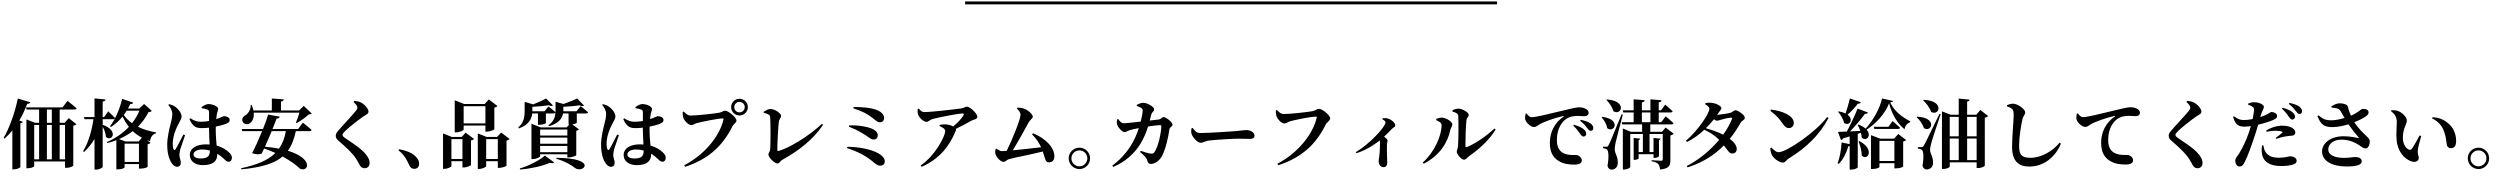 <?xml version="1.0" encoding="utf-8"?>
<!-- Generator: Adobe Illustrator 16.0.4, SVG Export Plug-In . SVG Version: 6.00 Build 0)  -->
<!DOCTYPE svg PUBLIC "-//W3C//DTD SVG 1.1//EN" "http://www.w3.org/Graphics/SVG/1.1/DTD/svg11.dtd">
<svg version="1.1" id="レイヤー_1" xmlns="http://www.w3.org/2000/svg" xmlns:xlink="http://www.w3.org/1999/xlink" x="0px"
	 y="0px" width="860px" height="63px" viewBox="0 0 860 63" enable-background="new 0 0 860 63" xml:space="preserve">
<g>
	<g>
		<path d="M10.412,35.173c-0.13,0.339-0.442,0.546-1.04,0.546c-0.806,2.08-1.716,4.005-2.73,5.747l1.196,0.441
			c-0.104,0.261-0.338,0.416-0.832,0.494v15.081C6.98,57.69,5.81,58.262,4.744,58.262H4.25V44.871
			c-0.858,1.041-1.742,1.977-2.704,2.809l-0.312-0.208c1.924-3.302,3.875-8.58,4.888-13.572L10.412,35.173z M23.647,40.634
			l2.626,2.08c-0.182,0.208-0.494,0.416-1.066,0.52v13.729c0,0.156-0.962,0.754-2.366,0.754h-0.468v-2.184H11.765v1.612
			c0,0.182-0.832,0.728-2.21,0.728H9.086V41.075l2.99,1.17h1.378v-4.576H9.164l-0.208-0.728h12.533l1.742-2.236
			c0,0,1.95,1.508,3.12,2.548c-0.078,0.286-0.338,0.416-0.728,0.416h-5.096v4.576h1.716L23.647,40.634z M11.765,54.804h1.69v-11.83
			h-1.69V54.804z M16.133,42.245h1.69v-4.576h-1.69V42.245z M16.133,42.974v11.83h1.69v-11.83H16.133z M22.373,54.804v-11.83h-1.846
			v11.83H22.373z"/>
		<path d="M35.32,42.947c5.668,1.95,3.198,6.059,1.118,4.135c-0.052-1.145-0.546-2.471-1.118-3.484v13.78
			c0,0.312-1.196,0.962-2.236,0.962h-0.572V47.81c-0.988,1.638-2.184,3.146-3.588,4.473l-0.338-0.286
			c1.872-2.99,2.99-7.072,3.562-10.999H29.08l-0.208-0.728h3.64v-6.422l3.77,0.363c-0.052,0.391-0.234,0.624-0.962,0.729v5.33h0.52
			l1.352-1.977c0,0,1.534,1.379,2.366,2.288c-0.078,0.286-0.312,0.416-0.676,0.416H35.32V42.947z M52.195,38.138
			c-0.182,0.286-0.442,0.363-1.092,0.416c-0.936,1.846-2.158,3.536-3.667,5.044c1.742,0.884,3.822,1.508,6.24,1.95l-0.052,0.286
			c-1.222,0.468-1.846,1.326-2.002,2.756c-0.364-0.13-0.728-0.26-1.092-0.416l1.274,0.962c-0.182,0.208-0.442,0.364-1.014,0.494
			v7.722c0,0.131-0.962,0.65-2.47,0.65h-0.52v-1.56h-4.94v1.144c0,0.182-0.884,0.676-2.34,0.676h-0.494V48.226
			c-0.962,0.364-2.002,0.702-3.094,0.988l-0.182-0.338c2.99-1.3,5.564-3.095,7.592-5.227c-0.858-1.065-1.56-2.262-2.184-3.536
			c-1.196,1.456-2.548,2.652-3.978,3.562l-0.338-0.234c1.69-2.236,3.354-5.772,4.16-9.438l3.822,1.3
			c-0.104,0.312-0.442,0.521-1.014,0.494c-0.234,0.521-0.494,1.04-0.78,1.534h3.874l1.664-1.56L52.195,38.138z M48.815,47.367
			c-1.222-0.649-2.262-1.403-3.146-2.262c-1.353,1.04-2.938,1.95-4.707,2.73l2.21,0.832h4.524L48.815,47.367z M43.615,38.06
			c-0.338,0.52-0.676,1.014-1.04,1.508c0.754,1.066,1.716,2.002,2.834,2.808c1.066-1.325,1.924-2.781,2.548-4.315H43.615z
			 M47.801,55.714v-6.292h-4.94v6.292H47.801z"/>
		<path d="M63.66,46.51c-0.494,1.43-1.352,3.874-1.638,4.811c-0.208,1.039-0.312,1.586-0.312,1.976c0,0.937,0.494,1.82,0.494,2.626
			c0,0.937-0.468,1.456-1.326,1.456c-0.624,0-1.248-0.468-1.742-1.17c-0.962-1.3-1.612-3.51-1.612-6.475
			c0-2.392,0.728-5.485,1.144-7.046c0.338-1.274,0.598-2.314,0.598-3.484c0-1.195-0.676-2.288-1.352-3.094l0.26-0.286
			c0.858,0.208,1.404,0.416,2.054,0.858c0.78,0.494,2.236,2.002,2.236,3.406c0,0.728-0.416,1.248-1.014,2.443
			c-0.962,1.742-2.028,4.368-2.028,6.969c0,0.806,0.104,1.456,0.286,1.82c0.156,0.39,0.442,0.416,0.676,0.025
			c0.624-0.936,2.002-3.77,2.704-5.07L63.66,46.51z M69.329,36.837c0.676-0.468,1.638-1.04,2.34-1.04c1.742,0,3.38,0.91,3.38,1.664
			c0,0.624-0.26,0.832-0.442,1.769c-0.078,0.416-0.156,1.014-0.234,1.742c1.794-0.599,2.47-1.015,2.626-1.015
			c0.936,0,2.002,0.442,2.002,1.248c0,0.858-0.442,1.04-1.638,1.534c-0.572,0.208-1.742,0.546-3.12,0.807
			c-0.026,0.338-0.026,0.702-0.026,1.04c0,2.21,0.182,4.029,0.312,5.512c2.158,0.572,3.51,1.586,4.368,2.444
			c0.572,0.546,0.884,1.118,0.884,1.716c0,0.858-0.468,1.378-1.17,1.378c-0.598,0-0.988-0.416-1.846-1.222
			c-0.676-0.624-1.326-1.118-2.002-1.534v0.156c0,2.47-1.56,3.77-5.044,3.77c-2.34,0-4.42-1.222-4.42-3.458
			c0-2.574,2.626-3.691,5.616-3.691c0.416,0,0.806,0.025,1.196,0.052c-0.078-1.534-0.182-3.458-0.208-5.175v-0.624
			c-0.832,0.104-1.664,0.156-2.444,0.156c-1.69,0-3.016-0.208-4.29-3.094l0.312-0.286c1.274,0.857,2.444,1.196,3.51,1.196
			c1.092,0,2.054-0.104,2.912-0.261l0.026-2.6c0-1.118-0.208-1.196-0.65-1.353c-0.572-0.233-1.248-0.338-1.872-0.441L69.329,36.837z
			 M72.188,51.762c-0.858-0.234-1.768-0.338-2.73-0.338c-1.456,0-2.886,0.624-2.886,1.716c0,0.962,1.145,1.378,2.366,1.378
			c2.626,0,3.25-0.91,3.25-2.704V51.762z"/>
		<path d="M104.195,42.193c0,0,1.872,1.482,2.99,2.496c-0.052,0.286-0.338,0.416-0.728,0.416h-4.68
			c-0.598,2.73-1.43,4.967-2.756,6.761c8.918,2.651,7.15,7.436,4.212,6.188c-1.196-1.195-3.276-2.729-6.032-4.212
			c-2.808,2.393-7.176,3.744-14.17,4.42l-0.104-0.39c5.538-1.17,9.308-2.756,11.804-5.252c-1.222-0.546-2.522-1.066-3.874-1.534
			c-0.312,0.65-0.598,1.248-0.858,1.768c-0.728,0.338-2.028,0.312-3.276-0.182c0.962-1.794,2.314-4.758,3.458-7.566h-6.838
			l-0.208-0.728h7.332c0.806-1.977,1.456-3.797,1.768-4.967l4.004,0.729c-0.078,0.364-0.364,0.624-1.092,0.649
			c-0.312,0.885-0.806,2.158-1.404,3.589h8.814L104.195,42.193z M87.294,38.762c0.156,1.768-0.468,3.016-1.3,3.613
			c-0.832,0.625-2.158,0.416-2.548-0.598c-0.364-0.962,0.208-1.742,1.014-2.158c0.91-0.546,1.898-1.976,1.769-3.536h0.338
			c0.286,0.677,0.494,1.326,0.624,1.925h6.318v-4.135l4.108,0.312c-0.052,0.363-0.26,0.624-0.962,0.754v3.068h6.24l1.586-1.587
			l2.756,2.626c-0.208,0.209-0.494,0.286-1.014,0.312c-1.04,0.962-2.808,2.262-4.186,2.99l-0.234-0.156
			c0.39-0.936,0.884-2.34,1.196-3.432H87.294z M93.457,45.105c-0.728,1.769-1.56,3.719-2.314,5.356
			c1.794,0.182,3.406,0.39,4.836,0.676c1.17-1.638,1.924-3.614,2.366-6.032H93.457z"/>
		<path d="M121.615,35.096l0.26-0.391c0.806,0.078,1.534,0.182,2.184,0.494c1.482,0.754,2.704,2.262,2.704,3.172
			c0,0.832-0.806,1.04-1.924,1.794c-1.898,1.326-4.992,3.797-6.084,4.889c-0.676,0.676-0.936,1.014-0.936,1.352
			c0,0.364,0.39,0.729,0.936,1.093c2.496,1.768,5.408,3.458,7.176,5.693c0.91,1.145,1.222,2.003,1.222,2.887
			c0,0.832-0.442,1.794-1.794,1.794c-0.702,0-1.222-0.442-1.534-0.937c-0.312-0.571-0.598-1.17-1.3-2.287
			c-1.014-1.639-3.042-3.641-6.084-6.24c-0.65-0.521-0.936-1.171-0.936-1.664c0-0.547,0.208-1.015,0.754-1.664
			c1.378-1.69,5.123-5.591,6.136-6.917c0.39-0.494,0.546-0.78,0.546-1.144C122.94,36.447,122.369,35.771,121.615,35.096z"/>
		<path d="M137.292,51.346c3.484,0.624,5.382,1.82,6.345,3.276c0.442,0.624,0.546,1.196,0.546,1.742c0,1.04-0.65,1.716-1.664,1.716
			c-0.754,0-1.3-0.338-1.69-1.17c-0.702-1.456-1.43-3.354-3.77-5.227L137.292,51.346z"/>
		<path d="M160.173,45.626l2.886,2.184c-0.156,0.208-0.52,0.416-1.04,0.521v8.424c-0.026,0.208-1.456,0.858-2.444,0.858h-0.494
			v-2.158h-3.796v1.664c0,0.286-1.248,0.962-2.444,0.962h-0.442V45.912l3.016,1.195h3.406L160.173,45.626z M159.081,54.7v-6.839
			h-3.796V54.7H159.081z M159.497,44.56c0,0.286-1.326,0.962-2.6,0.962h-0.468V34.497l3.224,1.274h7.072l1.43-1.561l2.964,2.263
			c-0.156,0.208-0.52,0.441-1.066,0.546v7.436c-0.026,0.209-1.508,0.832-2.548,0.832h-0.52v-2.105h-7.488V44.56z M159.497,36.525
			v5.928h7.488v-5.928H159.497z M175.305,47.81c-0.182,0.208-0.546,0.416-1.066,0.546v8.633c-0.026,0.208-1.508,0.754-2.496,0.754
			h-0.494v-2.288h-4.004v1.69c0,0.285-1.222,0.962-2.444,0.962h-0.442V45.912l3.016,1.195h3.614l1.404-1.508L175.305,47.81z
			 M171.249,54.7v-6.839h-4.004V54.7H171.249z"/>
		<path d="M199.745,36.525c0,0,1.56,1.196,2.548,2.08c-0.052,0.286-0.338,0.416-0.702,0.416h-3.172v3.224
			c-0.026,0.078-0.572,0.416-1.534,0.546l2.288,1.717c-0.156,0.182-0.468,0.39-0.937,0.494V53.4
			c-0.026,0.182-1.56,0.754-2.548,0.754h-0.52v-1.093h-9.36v0.702c0,0.286-1.3,0.962-2.548,0.962h-0.442V42.558l3.198,1.274h8.892
			l0.937-0.988h-0.26v-3.822h-1.898c-0.26,1.534-1.3,3.354-4.836,4.395l-0.182-0.339c1.872-1.325,2.34-2.938,2.418-4.394
			c-0.104,0.233-0.338,0.338-0.676,0.338h-2.626v3.302c-0.026,0.13-0.832,0.599-2.236,0.599h-0.494v-3.9h-1.976
			c-0.182,1.716-1.04,3.9-4.576,5.148l-0.208-0.338c2.002-1.717,2.184-3.9,2.184-5.669v-3.12l2.938,0.858
			c1.664-0.65,3.432-1.456,4.446-2.028l2.366,2.418c-0.312,0.234-0.806,0.208-1.482-0.078c-1.404,0.208-3.588,0.442-5.616,0.521
			v1.43v0.104h4.187l1.352-1.639c0,0,1.482,1.118,2.418,1.95c0.026-0.233,0.026-0.441,0.026-0.676v-2.886l2.73,0.754
			c1.768-0.599,3.614-1.378,4.68-1.898l2.392,2.444c-0.312,0.26-0.858,0.233-1.482-0.078c-1.456,0.208-3.614,0.39-5.642,0.494v1.17
			v0.364h4.524L199.745,36.525z M178.814,57.95c3.276-0.962,6.916-2.886,8.632-4.42l3.198,2.34c-0.26,0.26-0.754,0.338-1.534,0.13
			c-2.418,1.118-6.475,2.028-10.192,2.314L178.814,57.95z M185.808,44.56v2.054h9.36V44.56H185.808z M185.808,47.342v2.105h9.36
			v-2.105H185.808z M195.168,52.359v-2.157h-9.36v2.157H195.168z M191.45,54.284c14.561,0.13,9.126,5.563,6.37,3.51
			c-1.196-0.988-3.354-2.288-6.448-3.172L191.45,54.284z"/>
		<path d="M212.9,46.51c-0.494,1.43-1.353,3.874-1.638,4.811c-0.208,1.039-0.312,1.586-0.312,1.976c0,0.937,0.494,1.82,0.494,2.626
			c0,0.937-0.468,1.456-1.326,1.456c-0.624,0-1.248-0.468-1.742-1.17c-0.962-1.3-1.612-3.51-1.612-6.475
			c0-2.392,0.729-5.485,1.145-7.046c0.338-1.274,0.598-2.314,0.598-3.484c0-1.195-0.676-2.288-1.352-3.094l0.26-0.286
			c0.858,0.208,1.404,0.416,2.054,0.858c0.78,0.494,2.236,2.002,2.236,3.406c0,0.728-0.416,1.248-1.014,2.443
			c-0.962,1.742-2.028,4.368-2.028,6.969c0,0.806,0.104,1.456,0.286,1.82c0.156,0.39,0.442,0.416,0.676,0.025
			c0.624-0.936,2.002-3.77,2.704-5.07L212.9,46.51z M218.568,36.837c0.676-0.468,1.638-1.04,2.34-1.04c1.742,0,3.38,0.91,3.38,1.664
			c0,0.624-0.26,0.832-0.442,1.769c-0.078,0.416-0.156,1.014-0.234,1.742c1.794-0.599,2.47-1.015,2.626-1.015
			c0.936,0,2.002,0.442,2.002,1.248c0,0.858-0.442,1.04-1.638,1.534c-0.572,0.208-1.742,0.546-3.12,0.807
			c-0.026,0.338-0.026,0.702-0.026,1.04c0,2.21,0.182,4.029,0.312,5.512c2.158,0.572,3.51,1.586,4.368,2.444
			c0.572,0.546,0.884,1.118,0.884,1.716c0,0.858-0.468,1.378-1.17,1.378c-0.598,0-0.988-0.416-1.846-1.222
			c-0.676-0.624-1.326-1.118-2.002-1.534v0.156c0,2.47-1.56,3.77-5.044,3.77c-2.34,0-4.42-1.222-4.42-3.458
			c0-2.574,2.626-3.691,5.616-3.691c0.416,0,0.806,0.025,1.196,0.052c-0.078-1.534-0.182-3.458-0.208-5.175v-0.624
			c-0.832,0.104-1.664,0.156-2.444,0.156c-1.69,0-3.016-0.208-4.29-3.094l0.312-0.286c1.274,0.857,2.444,1.196,3.51,1.196
			c1.092,0,2.054-0.104,2.912-0.261l0.026-2.6c0-1.118-0.208-1.196-0.65-1.353c-0.572-0.233-1.248-0.338-1.872-0.441L218.568,36.837
			z M221.429,51.762c-0.858-0.234-1.769-0.338-2.73-0.338c-1.456,0-2.886,0.624-2.886,1.716c0,0.962,1.144,1.378,2.366,1.378
			c2.626,0,3.25-0.91,3.25-2.704V51.762z"/>
		<path d="M237.548,39.749c2.08,0,8.633-0.702,10.037-1.014c1.066-0.234,1.118-0.65,1.846-0.65c1.196,0,3.926,2.393,3.926,3.328
			c0,0.858-0.962,1.145-1.378,1.977c-3.12,6.344-7.878,11.259-16.303,13.988l-0.312-0.52c7.098-3.719,12.272-10.114,13.521-15.809
			c0.052-0.234-0.052-0.312-0.234-0.312c-1.742,0-7.488,1.222-8.97,1.612c-0.598,0.156-1.248,0.676-1.846,0.676
			c-1.17,0-2.574-1.716-2.834-2.678c-0.156-0.65-0.156-1.118-0.156-1.82l0.364-0.156C235.936,39.1,236.586,39.749,237.548,39.749z
			 M251.511,36.837c0-1.586,1.274-2.859,2.86-2.859c1.612,0,2.886,1.273,2.886,2.859c0,1.612-1.274,2.887-2.886,2.887
			C252.785,39.724,251.511,38.449,251.511,36.837z M252.577,36.837c0,1.015,0.806,1.82,1.794,1.82c1.014,0,1.82-0.806,1.82-1.82
			c0-0.987-0.806-1.794-1.82-1.794C253.383,35.043,252.577,35.85,252.577,36.837z"/>
		<path d="M262.69,38.424c0.676-0.364,1.612-0.937,2.314-0.937c1.586,0,3.692,1.56,3.692,2.34c0,0.677-0.702,1.248-0.78,2.028
			c-0.182,1.378-0.52,7.15-0.52,9.672c0,0.339,0.13,0.494,0.416,0.416c3.952-1.117,10.894-5.485,14.924-9.359l0.39,0.363
			c-3.328,4.992-8.347,8.893-13.937,11.986c-0.988,0.547-0.962,1.301-1.794,1.301c-0.962,0-3.068-2.133-3.068-3.068
			c0-0.598,0.598-1.066,0.624-1.846c0.156-2.263,0.13-8.919,0-10.869c-0.078-0.857-0.234-1.092-2.236-1.664L262.69,38.424z"/>
		<path d="M291.472,50.514c3.51-0.052,8.19,0.78,10.791,2.288c1.274,0.729,2.106,1.742,2.106,2.601c0,0.857-0.39,1.586-1.638,1.586
			c-0.832,0-1.716-0.702-2.782-1.639c-2.444-1.949-5.122-3.275-8.58-4.42L291.472,50.514z M292.096,43.13
			c3.51-0.104,6.37,0.52,7.67,1.065c1.196,0.494,2.184,1.196,2.184,2.393c0,0.728-0.442,1.404-1.404,1.404
			c-0.676,0-1.144-0.312-2.184-1.066c-1.144-0.754-3.016-2.08-6.344-3.354L292.096,43.13z M304.135,40.711
			c0,0.521-0.39,1.326-1.326,1.353c-0.91,0.026-1.248-0.39-2.262-1.196c-2.21-1.768-3.874-2.574-6.994-3.614l0.104-0.441
			c2.444-0.026,6.136,0.182,8.269,1.144C303.562,38.735,304.135,39.646,304.135,40.711z"/>
		<path d="M316.068,37.383c0.728,0.807,1.066,1.171,1.898,1.171c2.392,0,10.842-0.988,12.688-1.248
			c0.962-0.13,1.352-0.624,2.002-0.624c0.988,0,3.562,2.392,3.562,3.483c0,0.91-1.43,0.988-2.054,1.353
			c-1.145,0.65-3.172,1.768-5.331,2.808c0.052,0.183,0.052,0.391-0.052,0.624c-2.106,5.278-5.59,9.725-11.727,12.429l-0.364-0.442
			c5.044-3.432,8.45-10.088,8.45-11.804c0-0.832-0.884-1.3-1.95-1.769l0.052-0.39c0.598-0.13,1.17-0.234,1.82-0.208
			c1.222,0.025,2.21,0.39,2.834,0.728c1.56-1.273,2.938-2.756,3.536-3.821c0.26-0.521,0.104-0.65-0.39-0.65
			c-1.092,0-7.619,1.222-10.192,1.898c-1.014,0.285-1.378,0.987-2.158,0.987c-0.962,0-2.444-1.352-2.834-2.418
			c-0.208-0.52-0.26-1.274-0.182-2.002L316.068,37.383z"/>
		<path d="M355.354,45.859c3.796,1.482,7.358,4.551,7.358,7.957c0,1.352-0.858,2.027-1.794,2.027c-1.404,0-1.3-1.144-2.21-3.718
			c-3.667,0.936-9.673,2.08-11.571,2.6c-0.572,0.13-1.352,0.962-1.898,0.962c-1.196,0-2.808-1.976-2.886-3.146
			c-0.026-0.521,0.052-0.806,0.13-1.248l0.338-0.156c0.806,0.572,1.352,0.858,1.846,0.858c0.208,0,0.806-0.053,1.638-0.104
			c1.898-3.77,4.758-10.895,4.758-12.376c0-0.676-0.364-1.274-1.222-2.133l0.13-0.363c0.572,0.025,1.3,0.025,2.054,0.26
			c1.586,0.494,3.25,2.054,3.25,2.86c0,0.598-0.936,1.065-1.404,1.924c-1.274,2.34-3.536,6.475-5.486,9.646
			c3.068-0.286,7.254-0.729,9.75-1.066c-0.65-1.403-1.56-2.834-3.12-4.446L355.354,45.859z"/>
		<path d="M367.626,54.466c0-2.028,1.664-3.666,3.692-3.666c2.028,0,3.666,1.638,3.666,3.666s-1.638,3.692-3.666,3.692
			C369.29,58.158,367.626,56.494,367.626,54.466z M368.562,54.466c0,1.508,1.222,2.756,2.756,2.756c1.508,0,2.73-1.248,2.73-2.756
			s-1.222-2.729-2.73-2.729C369.784,51.736,368.562,52.958,368.562,54.466z"/>
		<path d="M398.619,41.102c0.728-0.078,1.118-0.832,1.664-0.832c0.806,0,3.068,1.768,3.068,2.626c0,0.702-0.962,0.702-1.092,1.69
			c-0.338,2.313-1.066,6.136-2.47,8.97c-0.754,1.456-2.314,2.834-3.849,2.834c-0.832,0-1.04-0.338-1.274-1.195
			c-0.234-0.885-0.832-1.456-2.47-2.912l0.234-0.391c1.508,0.546,2.782,0.884,3.406,0.937c0.676,0.078,0.936-0.026,1.248-0.442
			c1.482-1.95,2.418-7.332,2.418-8.996c0-0.234-0.104-0.338-0.286-0.338c-1.066,0-2.756,0.233-4.29,0.468
			c-1.04,3.432-3.588,10.271-11.96,13.91l-0.338-0.468c5.564-4.16,7.853-8.918,9.126-12.896c-1.092,0.208-2.314,0.468-3.016,0.676
			c-0.806,0.261-1.3,0.677-1.924,0.677c-0.832,0-2.132-1.509-2.444-2.393c-0.26-0.624-0.208-1.222-0.078-1.976l0.364-0.104
			c0.572,0.78,1.066,1.456,1.95,1.456c0.65,0,3.12-0.26,5.798-0.572c0.338-1.378,0.65-2.912,0.676-3.64
			c0-0.546-0.078-0.78-0.416-1.014c-0.468-0.312-1.066-0.547-1.612-0.729v-0.39c0.598-0.286,1.482-0.702,2.184-0.702
			c1.456,0,3.796,1.378,3.796,2.236c0,0.806-0.728,0.806-1.014,1.897c-0.13,0.494-0.286,1.17-0.494,1.977L398.619,41.102z"/>
		<path d="M410.292,44.014c0.78,1.04,1.222,1.742,2.601,1.742c2.782,0,10.634-0.521,12.22-0.65c1.742-0.156,2.912-0.364,3.536-0.364
			c1.56,0,2.912,0.807,2.912,1.925c0,0.754-0.624,1.117-1.716,1.117c-1.04,0-1.95-0.077-3.77-0.077c-1.976,0-7.8,0.363-9.802,0.598
			c-1.872,0.182-2.262,0.806-3.25,0.806c-1.014,0-2.626-1.689-3.094-2.964c-0.234-0.598-0.156-1.352-0.078-1.976L410.292,44.014z"/>
		<path d="M441.597,39.229c2.08,0,8.632-0.702,10.036-1.015c1.066-0.233,1.378-0.779,2.106-0.779c1.196,0,3.848,2.288,3.848,3.224
			c0,0.858-1.144,1.378-1.56,2.21c-3.12,6.345-7.878,11.259-16.302,13.963l-0.312-0.494c7.099-3.718,12.272-10.219,13.547-15.912
			c0.052-0.234-0.052-0.312-0.234-0.312c-1.768,0-7.488,1.17-8.97,1.612c-0.598,0.156-1.274,0.754-1.872,0.754
			c-1.17,0-2.574-1.69-2.834-2.678c-0.156-0.624-0.156-1.118-0.156-1.794l0.364-0.156C439.984,38.579,440.634,39.229,441.597,39.229
			z"/>
		<path d="M475.579,40.686c0.572-0.052,1.248-0.104,1.898,0.104c1.196,0.338,2.496,1.509,2.496,2.288c0,0.65-0.52,0.65-1.066,1.171
			c-0.676,0.676-1.638,1.716-2.782,2.781c0.676,0.494,1.196,0.885,1.196,1.301c0,0.363-0.182,0.754-0.208,1.352
			c-0.078,2.601,0.104,5.33,0.104,6.318c0,0.858-0.442,1.508-1.274,1.508c-1.144,0-1.69-1.04-1.69-2.158
			c0-0.363,0.13-0.832,0.208-1.481c0.26-2.158,0.26-4.005,0.26-4.889c0-0.26-0.026-0.468-0.078-0.676
			c-1.456,1.144-4.576,3.354-8.034,4.395l-0.208-0.364c4.706-2.756,10.218-8.711,10.218-10.244c0-0.416-0.65-0.858-1.118-1.093
			L475.579,40.686z"/>
		<path d="M494.064,41.336v-0.442c0.572-0.208,1.222-0.442,2.002-0.442c1.196,0.026,3.536,1.301,3.536,2.366
			c0,0.65-0.546,1.145-0.676,1.794c-0.884,4.42-3.718,8.919-9.152,11.701l-0.338-0.391c3.952-3.562,6.474-9.126,6.474-12.87
			C495.911,42.22,494.948,41.726,494.064,41.336z M499.629,37.955c0.832-0.441,1.378-0.572,2.105-0.572
			c1.404,0,3.511,1.301,3.511,2.158c0,0.702-0.65,0.832-0.78,1.795c-0.208,1.508-0.39,6.994-0.364,8.84
			c0,0.416,0.208,0.546,0.599,0.39c2.886-1.195,6.448-3.666,9.386-6.344l0.416,0.338c-2.184,3.614-5.85,6.891-9.074,9.101
			c-0.598,0.39-1.092,1.273-1.82,1.273c-0.962,0-2.496-1.924-2.496-2.678c0-0.598,0.339-0.936,0.442-1.977
			c0.13-1.273,0.234-7.904,0.078-10.426c-0.052-0.729-0.754-1.17-1.977-1.456L499.629,37.955z"/>
		<path d="M525.133,39.021c0.469,0.65,1.041,1.3,1.717,1.3c1.56,0,5.355-0.988,9.932-2.08c2.757-0.676,5.486-1.326,6.293-1.326
			c0.779,0,1.534,0.104,2.21,0.416c0.702,0.312,1.222,0.78,1.222,1.482c0,0.649-0.546,1.17-1.378,1.17
			c-0.702,0-1.56-0.104-2.288-0.104c-1.196,0-2.782,0.104-4.16,1.093c-0.936,0.649-3.12,2.782-3.12,7.202
			c0,3.016,1.326,4.004,2.236,4.498c1.481,0.78,3.588,0.65,4.342,0.65c0.884,0,2.002,0.832,2.002,1.819
			c0,1.196-1.3,1.482-2.496,1.482c-2.002,0-3.899-0.234-5.538-1.3c-1.794-1.118-2.964-2.912-2.964-6.215
			c0-3.718,1.716-6.968,4.681-8.97c0.207-0.156,0.182-0.312-0.078-0.234c-3.068,0.702-6.656,1.977-8.217,2.912
			c-0.546,0.312-1.092,0.884-1.82,0.884c-1.222,0-3.016-1.689-3.094-2.964c-0.026-0.624,0.104-1.222,0.208-1.612L525.133,39.021z
			 M541.436,42.922c1.456,0.416,2.679,0.91,3.484,1.638c0.546,0.521,0.729,0.962,0.729,1.482c0,0.546-0.391,0.936-0.963,0.936
			c-0.416-0.026-0.754-0.416-1.17-1.014c-0.494-0.702-1.117-1.664-2.313-2.704L541.436,42.922z M543.776,41.205
			c1.481,0.312,2.678,0.729,3.405,1.274c0.65,0.521,0.91,1.014,0.91,1.612c0,0.572-0.312,0.91-0.857,0.91
			c-0.494,0-0.807-0.391-1.301-1.04c-0.468-0.624-1.014-1.353-2.365-2.393L543.776,41.205z"/>
		<path d="M551.186,40.191c6.604,0.832,4.186,5.746,1.689,3.9c-0.182-1.353-1.065-2.809-1.924-3.744L551.186,40.191z
			 M558.258,39.438c-0.78,2.912-2.21,8.346-2.496,9.646c-0.183,0.832-0.312,1.742-0.286,2.392c0.052,1.404,1.118,2.341,1.04,4.706
			c-0.052,1.326-0.937,2.158-2.158,2.158c-0.598,0-1.17-0.363-1.378-1.326c0.52-2.729,0.39-5.226-0.208-5.616
			c-0.338-0.26-0.78-0.363-1.326-0.416v-0.493h1.145c0.363,0,0.493-0.026,0.754-0.547c0.494-0.91,0.494-0.91,4.472-10.608
			L558.258,39.438z M552.823,34.211c7.046,0.546,4.94,5.721,2.21,4.057c-0.39-1.378-1.481-2.938-2.418-3.9L552.823,34.211z
			 M575.782,46.016c-0.182,0.208-0.572,0.442-1.17,0.572v8.528c0,1.819-0.416,2.912-3.562,3.198
			c-0.078-0.832-0.233-1.482-0.624-1.898c-0.441-0.416-1.014-0.702-2.288-0.936v-0.364c0,0,2.757,0.182,3.303,0.182
			c0.416,0,0.546-0.156,0.546-0.52v-8.685h-4.551v6.214h1.379v-4.862l2.443,0.261c-0.052,0.233-0.208,0.39-0.572,0.468v5.564
			c0,0.208-0.857,0.598-1.508,0.598h-0.363v-1.3h-5.123v1.456c0,0.182-0.754,0.494-1.352,0.494h-0.364v-7.541l2.288,0.261
			c-0.052,0.208-0.182,0.39-0.572,0.468v4.134h1.456v-6.214h-4.342V57.43c0,0.286-1.066,0.885-2.132,0.885h-0.416V44.195
			l2.729,1.145h3.9v-2.549h-6.838l-0.208-0.754h4.134v-3.354h-3.562l-0.209-0.729h3.771v-3.796l3.796,0.312
			c-0.052,0.391-0.26,0.65-0.962,0.755v2.729h2.938v-3.796l3.822,0.338c-0.053,0.364-0.26,0.624-0.962,0.729v2.729h0.779l1.431-1.95
			c0,0,1.611,1.326,2.574,2.263c-0.078,0.286-0.338,0.416-0.702,0.416h-4.082v3.354h0.857L573,40.01c0,0,1.69,1.403,2.704,2.365
			c-0.078,0.286-0.338,0.416-0.702,0.416h-7.306v2.549h4.03l1.248-1.456L575.782,46.016z M564.81,42.037h2.938v-3.354h-2.938V42.037
			z"/>
		<path d="M586.624,35.485c0.52-0.13,0.987-0.208,1.819-0.156c1.742,0.078,3.719,1.145,3.719,1.82c0,0.546-0.338,0.676-0.78,1.352
			c-0.208,0.339-0.442,0.677-0.676,1.015c1.144-0.078,3.978-0.521,4.628-0.729s1.092-0.857,1.69-0.857
			c0.754,0,3.198,1.56,3.198,2.626c0,0.649-1.066,0.987-1.404,1.612c-1.17,2.027-2.393,3.899-3.771,5.59
			c1.326,1.014,2.34,2.158,2.393,3.432c0.025,0.963-0.599,1.612-1.456,1.612c-1.118,0.052-1.456-0.832-2.965-2.782
			c-3.197,3.276-7.176,5.824-12.48,7.566l-0.285-0.494c4.342-2.184,8.216-5.512,11.128-8.996c-1.56-1.612-3.198-2.548-5.097-3.458
			c-1.794,1.664-3.821,3.172-5.979,4.212l-0.338-0.441c4.004-3.381,8.06-9.335,8.06-10.999c0-0.494-0.624-1.092-1.456-1.56
			L586.624,35.485z M595.438,40.478c-0.649,0.026-2.651,0.442-3.405,0.702c-0.546,0.156-0.962,0.338-1.456,0.338
			c-0.261,0-0.599-0.208-0.988-0.494c-0.832,1.04-1.769,2.106-2.782,3.094c1.69,0.469,4.056,1.223,5.954,2.211
			c1.326-1.82,2.34-3.667,3.017-5.356C595.906,40.607,595.776,40.478,595.438,40.478z"/>
		<path d="M609.218,37.695c3.588,0.416,7.853,1.95,7.853,4.628c0,0.937-0.677,1.742-1.69,1.742c-0.832,0-1.378-0.468-2.028-1.378
			c-1.222-1.716-1.872-2.678-4.368-4.576L609.218,37.695z M628.536,40.27l0.468,0.312c-2.938,5.694-7.67,10.271-13.702,13.963
			c-0.832,0.521-1.17,1.378-1.924,1.378c-1.482,0-3.303-1.534-3.822-2.574c-0.312-0.598-0.572-1.611-0.572-2.366l0.364-0.233
			c0.624,0.624,1.534,1.611,2.47,1.611C614.626,52.359,624.792,45.287,628.536,40.27z"/>
		<path d="M651.208,34.731c-0.078,0.286-0.338,0.416-0.988,0.494c1.353,2.989,4.265,5.2,6.917,6.5v0.312
			c-1.118,0.338-1.82,1.353-2.002,2.418c-2.444-2.027-4.421-5.226-5.278-8.943c-1.404,3.64-4.499,6.994-7.749,9.1
			c1.847,2.08-0.078,4.238-1.689,2.704c-0.026-0.52-0.13-1.092-0.26-1.638l-1.093,0.364v11.519c0,0.155-0.857,0.779-2.288,0.779
			h-0.494v-8.112c-0.13,0.052-0.26,0.078-0.441,0.078c-0.729,2.418-1.82,4.603-3.303,6.059l-0.39-0.234
			c0.728-1.897,1.222-4.576,1.353-7.124l2.781,0.598v-2.678l-2.262,0.676c-0.182,0.338-0.442,0.521-0.729,0.572l-1.039-2.809
			c0.676,0,1.741-0.052,3.042-0.104c1.352-2.496,2.808-5.643,3.718-7.904l3.562,1.352c-0.104,0.312-0.469,0.494-1.04,0.442
			c-1.196,1.69-3.173,4.03-5.122,6.059c1.092-0.053,2.287-0.104,3.535-0.183c-0.26-0.754-0.598-1.481-0.909-2.08l0.286-0.104
			c1.092,0.416,1.871,0.91,2.443,1.404c2.549-2.705,5.045-7.255,5.643-10.375L651.208,34.731z M640.132,35.173
			c-0.13,0.312-0.468,0.521-1.04,0.494c-1.04,1.378-2.34,2.782-3.536,3.771c2.288,1.689,0.572,4.16-1.222,2.808
			c-0.234-1.3-1.171-2.808-2.028-3.77l0.26-0.156c0.962,0.182,1.716,0.416,2.314,0.728c0.493-1.43,1.065-3.405,1.481-5.174
			L640.132,35.173z M639.638,48.538c5.435,2.859,2.808,7.02,0.806,4.966c0-1.561-0.571-3.484-1.117-4.862L639.638,48.538z
			 M653.002,46.094l2.704,2.08c-0.182,0.234-0.441,0.39-1.014,0.494v8.606c0,0.104-0.962,0.649-2.496,0.649h-0.521V56.13h-5.147v1.3
			c0,0.208-0.885,0.702-2.393,0.702h-0.52V46.483l3.198,1.223h4.758L653.002,46.094z M651.052,41.647c0,0,1.612,1.353,2.574,2.288
			c-0.052,0.286-0.338,0.416-0.702,0.416h-8.164l-0.208-0.729h5.07L651.052,41.647z M651.676,55.376V48.46h-5.147v6.916H651.676z"/>
		<path d="M659.502,40.14c7.046,0.286,5.044,5.616,2.313,3.926c-0.364-1.352-1.508-2.86-2.496-3.744L659.502,40.14z M667.588,39.308
			c-1.04,3.016-2.887,8.58-3.225,9.906c-0.233,0.858-0.441,1.768-0.416,2.418c0.053,1.353,1.118,2.262,1.015,4.498
			c-0.026,1.3-0.91,2.158-2.21,2.158c-0.599,0-1.196-0.39-1.404-1.326c0.494-2.678,0.364-5.019-0.234-5.435
			c-0.39-0.233-0.806-0.363-1.378-0.416v-0.493h1.222c0.391,0,0.494,0,0.807-0.521c0.572-0.962,0.572-0.962,5.408-10.895
			L667.588,39.308z M661.764,34.341c7.28,0.312,5.434,5.721,2.548,4.16c-0.442-1.43-1.716-3.016-2.729-3.978L661.764,34.341z
			 M683.891,39.905c-0.208,0.26-0.494,0.442-1.118,0.572v16.511c0,0.182-0.962,0.806-2.314,0.806h-0.494v-1.95h-9.256v1.482
			c0,0.208-0.832,0.78-2.236,0.78h-0.442V38.293l2.99,1.17h2.782v-5.563l3.719,0.364c-0.053,0.338-0.234,0.571-0.832,0.676v4.523
			h3.146l1.404-1.638L683.891,39.905z M670.708,40.191v6.708h3.094v-6.708H670.708z M670.708,55.09h3.094v-7.437h-3.094V55.09z
			 M676.688,40.191v6.708h3.275v-6.708H676.688z M679.964,55.09v-7.437h-3.275v7.437H679.964z"/>
		<path d="M690.416,36.577v-0.416c0.676-0.26,1.352-0.494,2.027-0.494c1.769,0.026,4.238,1.95,4.238,3.017
			c0,0.728-0.702,1.144-0.988,2.47c-0.546,2.496-1.117,6.059-1.117,9.049c0,2.964,0.806,4.082,3.874,4.082
			c3.796,0,7.748-2.341,10.036-5.2l0.468,0.338c-1.716,4.238-5.563,7.878-10.92,7.878c-3.641,0-5.876-1.897-5.876-6.76
			c0-3.719,0.546-8.997,0.546-10.946c0-1.274-0.13-1.742-0.599-2.158C691.664,37.071,691.273,36.89,690.416,36.577z"/>
		<path d="M714.777,38.995c0.469,0.65,1.04,1.3,1.717,1.3c1.56,0,5.355-0.987,9.932-2.08c2.756-0.676,5.486-1.325,6.293-1.325
			c0.779,0,1.533,0.104,2.21,0.416c0.702,0.312,1.222,0.779,1.222,1.481c0,0.65-0.546,1.17-1.378,1.17
			c-0.702,0-1.561-0.104-2.288-0.104c-1.196,0-2.782,0.104-4.16,1.092c-0.937,0.65-3.12,2.782-3.12,7.202
			c0,3.017,1.326,4.005,2.236,4.498c1.481,0.78,3.588,0.65,4.342,0.65c0.884,0,2.002,0.832,2.002,1.82
			c0,1.196-1.3,1.481-2.496,1.481c-2.002,0-3.9-0.233-5.538-1.3c-1.794-1.118-2.964-2.912-2.964-6.214
			c0-3.719,1.716-6.969,4.68-8.971c0.208-0.156,0.183-0.312-0.078-0.234c-3.067,0.702-6.656,1.977-8.216,2.912
			c-0.546,0.312-1.092,0.885-1.82,0.885c-1.222,0-3.016-1.69-3.094-2.965c-0.026-0.623,0.104-1.222,0.208-1.611L714.777,38.995z"/>
		<path d="M752.14,35.096l0.261-0.391c0.806,0.078,1.533,0.182,2.184,0.494c1.482,0.754,2.704,2.262,2.704,3.172
			c0,0.832-0.806,1.04-1.924,1.794c-1.898,1.326-4.992,3.797-6.084,4.889c-0.677,0.676-0.937,1.014-0.937,1.352
			c0,0.364,0.391,0.729,0.937,1.093c2.496,1.768,5.408,3.458,7.176,5.693c0.91,1.145,1.222,2.003,1.222,2.887
			c0,0.832-0.441,1.794-1.794,1.794c-0.702,0-1.222-0.442-1.534-0.937c-0.312-0.571-0.598-1.17-1.3-2.287
			c-1.014-1.639-3.042-3.641-6.084-6.24c-0.65-0.521-0.937-1.171-0.937-1.664c0-0.547,0.209-1.015,0.755-1.664
			c1.378-1.69,5.122-5.591,6.136-6.917c0.391-0.494,0.546-0.78,0.546-1.144C753.466,36.447,752.895,35.771,752.14,35.096z"/>
		<path d="M777.542,40.27c1.118-0.364,2.002-0.754,2.704-1.145c0.52-0.285,0.91-0.598,1.145-0.598c0.649,0,1.924,0.364,1.924,1.378
			c0,0.729-0.572,1.145-2.471,1.82c-0.754,0.286-2.418,0.806-4.056,1.196c-0.312,1.092-0.65,2.313-1.04,3.432
			c-0.962,2.964-2.601,7.618-3.614,9.49c-0.468,0.885-0.832,1.431-1.794,1.431c-0.78,0-1.404-0.858-1.404-1.925
			c0-1.065,0.65-1.43,1.378-2.651c0.962-1.561,2.21-3.927,3.354-7.229c0.208-0.599,0.416-1.326,0.624-2.08
			c-0.729,0.104-1.508,0.182-2.106,0.182c-1.976,0-3.172-0.494-4.004-3.328l0.312-0.233c1.352,0.962,2.105,1.273,3.197,1.273
			c1.093,0.026,2.236-0.13,3.198-0.312c0.261-1.248,0.442-2.366,0.494-3.017c0.026-0.649-0.052-0.857-0.494-1.195
			c-0.39-0.312-0.91-0.547-1.534-0.755l0.026-0.39c0.702-0.286,1.378-0.468,2.132-0.442c1.586,0,3.25,0.832,3.276,1.534
			c0,0.702-0.546,1.196-1.144,3.172L777.542,40.27z M778.582,49.994c0.104,0.649,0.286,1.586,0.806,2.34
			c1.015,1.482,2.522,1.924,4.629,1.924c2.288,0,3.275-0.494,3.796-0.494c1.014,0,2.236,0.469,2.236,1.586
			c0,0.677-0.65,1.145-1.69,1.379c-0.832,0.207-1.976,0.39-3.718,0.39c-3.979,0-6.267-1.612-6.553-4.524
			c-0.156-0.832-0.052-1.846,0.052-2.574L778.582,49.994z M782.846,47.42c0.755-0.521,2.028-1.508,2.289-1.794
			c0.13-0.156,0.077-0.286-0.131-0.364c-0.546-0.182-1.481-0.286-2.235-0.286c-0.807,0-1.898,0.13-3.068,0.338l-0.156-0.39
			c1.353-0.91,3.458-1.69,5.564-1.69c1.716,0,2.808,0.416,3.38,0.729c0.78,0.493,1.092,1.065,1.092,1.611
			c0,0.729-0.494,1.118-1.611,1.145c-0.469,0.026-1.04,0.052-1.717,0.208c-1.144,0.156-2.262,0.494-3.172,0.832L782.846,47.42z
			 M785.265,37.071c1.456,0.416,2.678,0.91,3.458,1.638c0.572,0.521,0.754,0.988,0.754,1.482c0,0.546-0.416,0.936-0.988,0.936
			c-0.416-0.025-0.754-0.39-1.17-1.014c-0.468-0.702-1.118-1.638-2.314-2.704L785.265,37.071z M787.578,35.407
			c1.508,0.312,2.679,0.728,3.406,1.274c0.65,0.52,0.91,1.014,0.91,1.611c0,0.572-0.338,0.91-0.884,0.91
			c-0.494,0-0.78-0.416-1.274-1.04c-0.468-0.598-1.014-1.352-2.366-2.392L787.578,35.407z"/>
		<path d="M801.982,36.629c0.806-0.571,1.819-1.092,2.859-1.092c1.482,0,2.626,0.468,2.782,1.092
			c0.364,1.379,0.676,2.288,1.092,3.173c2.522-1.093,3.328-2.185,3.9-2.314c0.65-0.078,1.482,0,1.924,0.468
			c0.391,0.442,0.339,1.17-0.155,1.639c-0.754,0.728-2.574,1.689-4.498,2.443c1.325,2.106,3.119,3.771,4.472,5.07
			c0.624,0.599,0.832,0.988,0.858,1.586c0,0.91-0.469,2.366-1.431,2.366c-0.78,0-1.3-0.494-2.158-1.065
			c-1.325-0.858-3.302-1.95-6.188-1.95c-2.704,0-4.524,1.456-4.524,3.406c0,1.638,1.768,2.859,5.408,2.859
			c1.82,0,2.912-0.286,3.926-0.286c1.145,0,2.185,0.416,2.185,1.509c0,1.04-1.353,1.742-5.2,1.742c-4.914,0-8.45-1.847-8.45-5.175
			c0-2.938,3.094-5.226,7.306-5.226c2.263,0,4.108,0.39,5.122,0.624c0.312,0.052,0.364,0,0.13-0.261
			c-0.962-1.065-2.34-2.808-3.483-4.472c-1.639,0.494-3.692,0.936-5.33,0.962c-3.328,0.052-4.187-1.092-5.356-3.771l0.364-0.285
			c1.689,1.403,2.729,1.741,4.523,1.716c1.171,0,2.912-0.338,4.473-0.807c-0.546-0.936-1.092-1.924-1.508-2.573
			c-0.442-0.677-1.456-0.885-2.938-0.988L801.982,36.629z"/>
		<path d="M824.498,41.882c0-1.509-0.624-2.574-2.002-3.692l0.13-0.286c0.676-0.026,1.689,0.026,2.444,0.338
			c1.325,0.546,2.886,2.028,2.886,3.225c0,1.273-1.378,2.704-1.378,5.979c0,2.263,1.195,3.641,2.027,4.005
			c0.391,0.155,0.755,0.13,1.041-0.234c0.857-1.222,1.794-2.912,2.703-4.628l0.547,0.233c-0.599,2.003-1.17,4.213-1.196,5.122
			c-0.052,1.587,0.364,1.534,0.364,2.341c0,1.196-1.223,1.794-2.86,1.118c-2.106-0.885-4.498-3.225-4.784-7.41
			C824.238,45.938,824.498,43.649,824.498,41.882z M836.666,40.764l0.13-0.442c2.73,0.156,4.29,1.066,5.824,2.496
			c1.561,1.456,2.288,3.641,2.288,5.643c0,1.638-0.546,2.521-1.819,2.521c-0.546,0-1.118-0.286-1.326-0.987
			c-0.286-1.118-0.208-2.549-0.988-4.732C840.124,43.363,838.721,41.674,836.666,40.764z"/>
		<path d="M848.912,54.466c0-2.028,1.664-3.666,3.691-3.666c2.028,0,3.666,1.638,3.666,3.666s-1.638,3.692-3.666,3.692
			C850.576,58.158,848.912,56.494,848.912,54.466z M849.848,54.466c0,1.508,1.223,2.756,2.756,2.756c1.509,0,2.73-1.248,2.73-2.756
			s-1.222-2.729-2.73-2.729C851.07,51.736,849.848,52.958,849.848,54.466z"/>
	</g>
	<line fill="none" stroke="#000000" stroke-miterlimit="10" x1="332" y1="1" x2="515" y2="1"/>
</g>
</svg>
